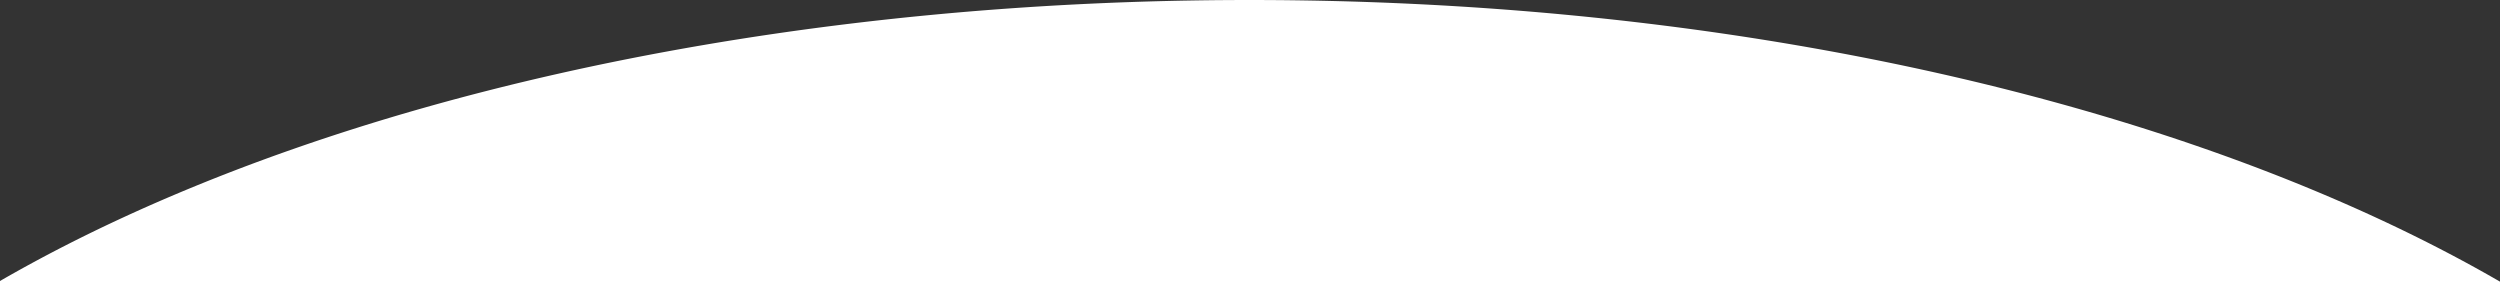 <svg xmlns="http://www.w3.org/2000/svg" xmlns:xlink="http://www.w3.org/1999/xlink" width="1280" height="146" viewBox="0 0 1280 146">
  <rect x="0" y="0" width="1280" height="146" fill="#333333" stroke="none"/>
  <defs>
    <clipPath id="clip-path">
      <rect id="長方形_80" data-name="長方形 80" width="1280" height="146" transform="translate(1560 4212)" fill="#fff" stroke="#707070" stroke-width="1"/>
    </clipPath>
  </defs>
  <g id="マスクグループ_39" data-name="マスクグループ 39" transform="translate(-1560 -4212)" clip-path="url(#clip-path)">
    <path id="前面オブジェクトで型抜き_16" data-name="前面オブジェクトで型抜き 16" d="M1786.7,384.761H127.3a198.112,198.112,0,0,1,6.538-39.516,220.8,220.8,0,0,1,14.423-38.334,264.468,264.468,0,0,1,21.914-36.964,329.794,329.794,0,0,1,29.01-35.4,416.971,416.971,0,0,1,35.71-33.656,525.08,525.08,0,0,1,42.016-31.72c14.928-10.172,31.053-20.129,47.927-29.594,16.841-9.447,34.822-18.626,53.443-27.28S416.613,95.3,436.845,87.515c20.287-7.8,41.58-15.235,63.29-22.086,21.817-6.885,44.568-13.347,67.62-19.206,23.217-5.9,47.292-11.33,71.557-16.137,24.489-4.851,49.756-9.185,75.1-12.88,25.625-3.736,51.95-6.91,78.244-9.433,26.632-2.556,53.883-4.507,80.995-5.8C901.152.664,929.2,0,957,0s55.848.664,83.351,1.975c27.112,1.292,54.363,3.243,80.995,5.8,26.293,2.523,52.619,5.7,78.244,9.433,25.343,3.695,50.609,8.028,75.1,12.88,24.263,4.807,48.338,10.236,71.557,16.137,23.052,5.859,45.8,12.321,67.621,19.206,21.709,6.851,43,14.282,63.29,22.086,20.23,7.782,39.934,16.119,58.564,24.778s36.6,17.833,53.443,27.28c16.875,9.466,33,19.423,47.927,29.594a525.049,525.049,0,0,1,42.016,31.72,416.956,416.956,0,0,1,35.71,33.656,329.765,329.765,0,0,1,29.01,35.4,264.49,264.49,0,0,1,21.914,36.964,220.79,220.79,0,0,1,14.423,38.334,198.1,198.1,0,0,1,6.538,39.516Z" transform="translate(1242.699 4212)" fill="#fff"/>
  </g>
</svg>
